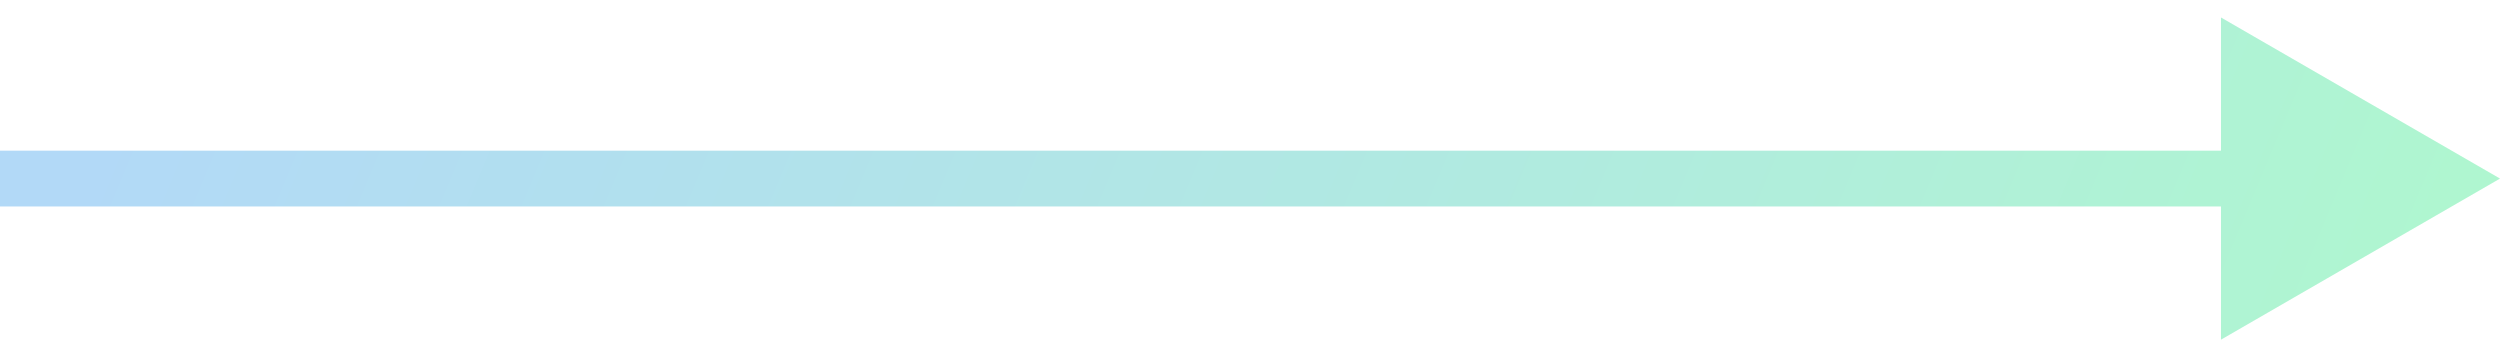 <svg width="112" height="16" viewBox="0 0 112 16" fill="none" xmlns="http://www.w3.org/2000/svg">
<path d="M112 8L99.5 0.783V15.217L112 8ZM0 9.25H100.75V6.75H0V9.25Z" fill="url(#paint0_linear_619_53145)"/>
<defs>
<linearGradient id="paint0_linear_619_53145" x1="10.5" y1="-8.5" x2="101.5" y2="29.5" gradientUnits="userSpaceOnUse">
<stop stop-color="#B2D9F7"/>
<stop offset="1" stop-color="#AFF6D0"/>
</linearGradient>
</defs>
</svg>
